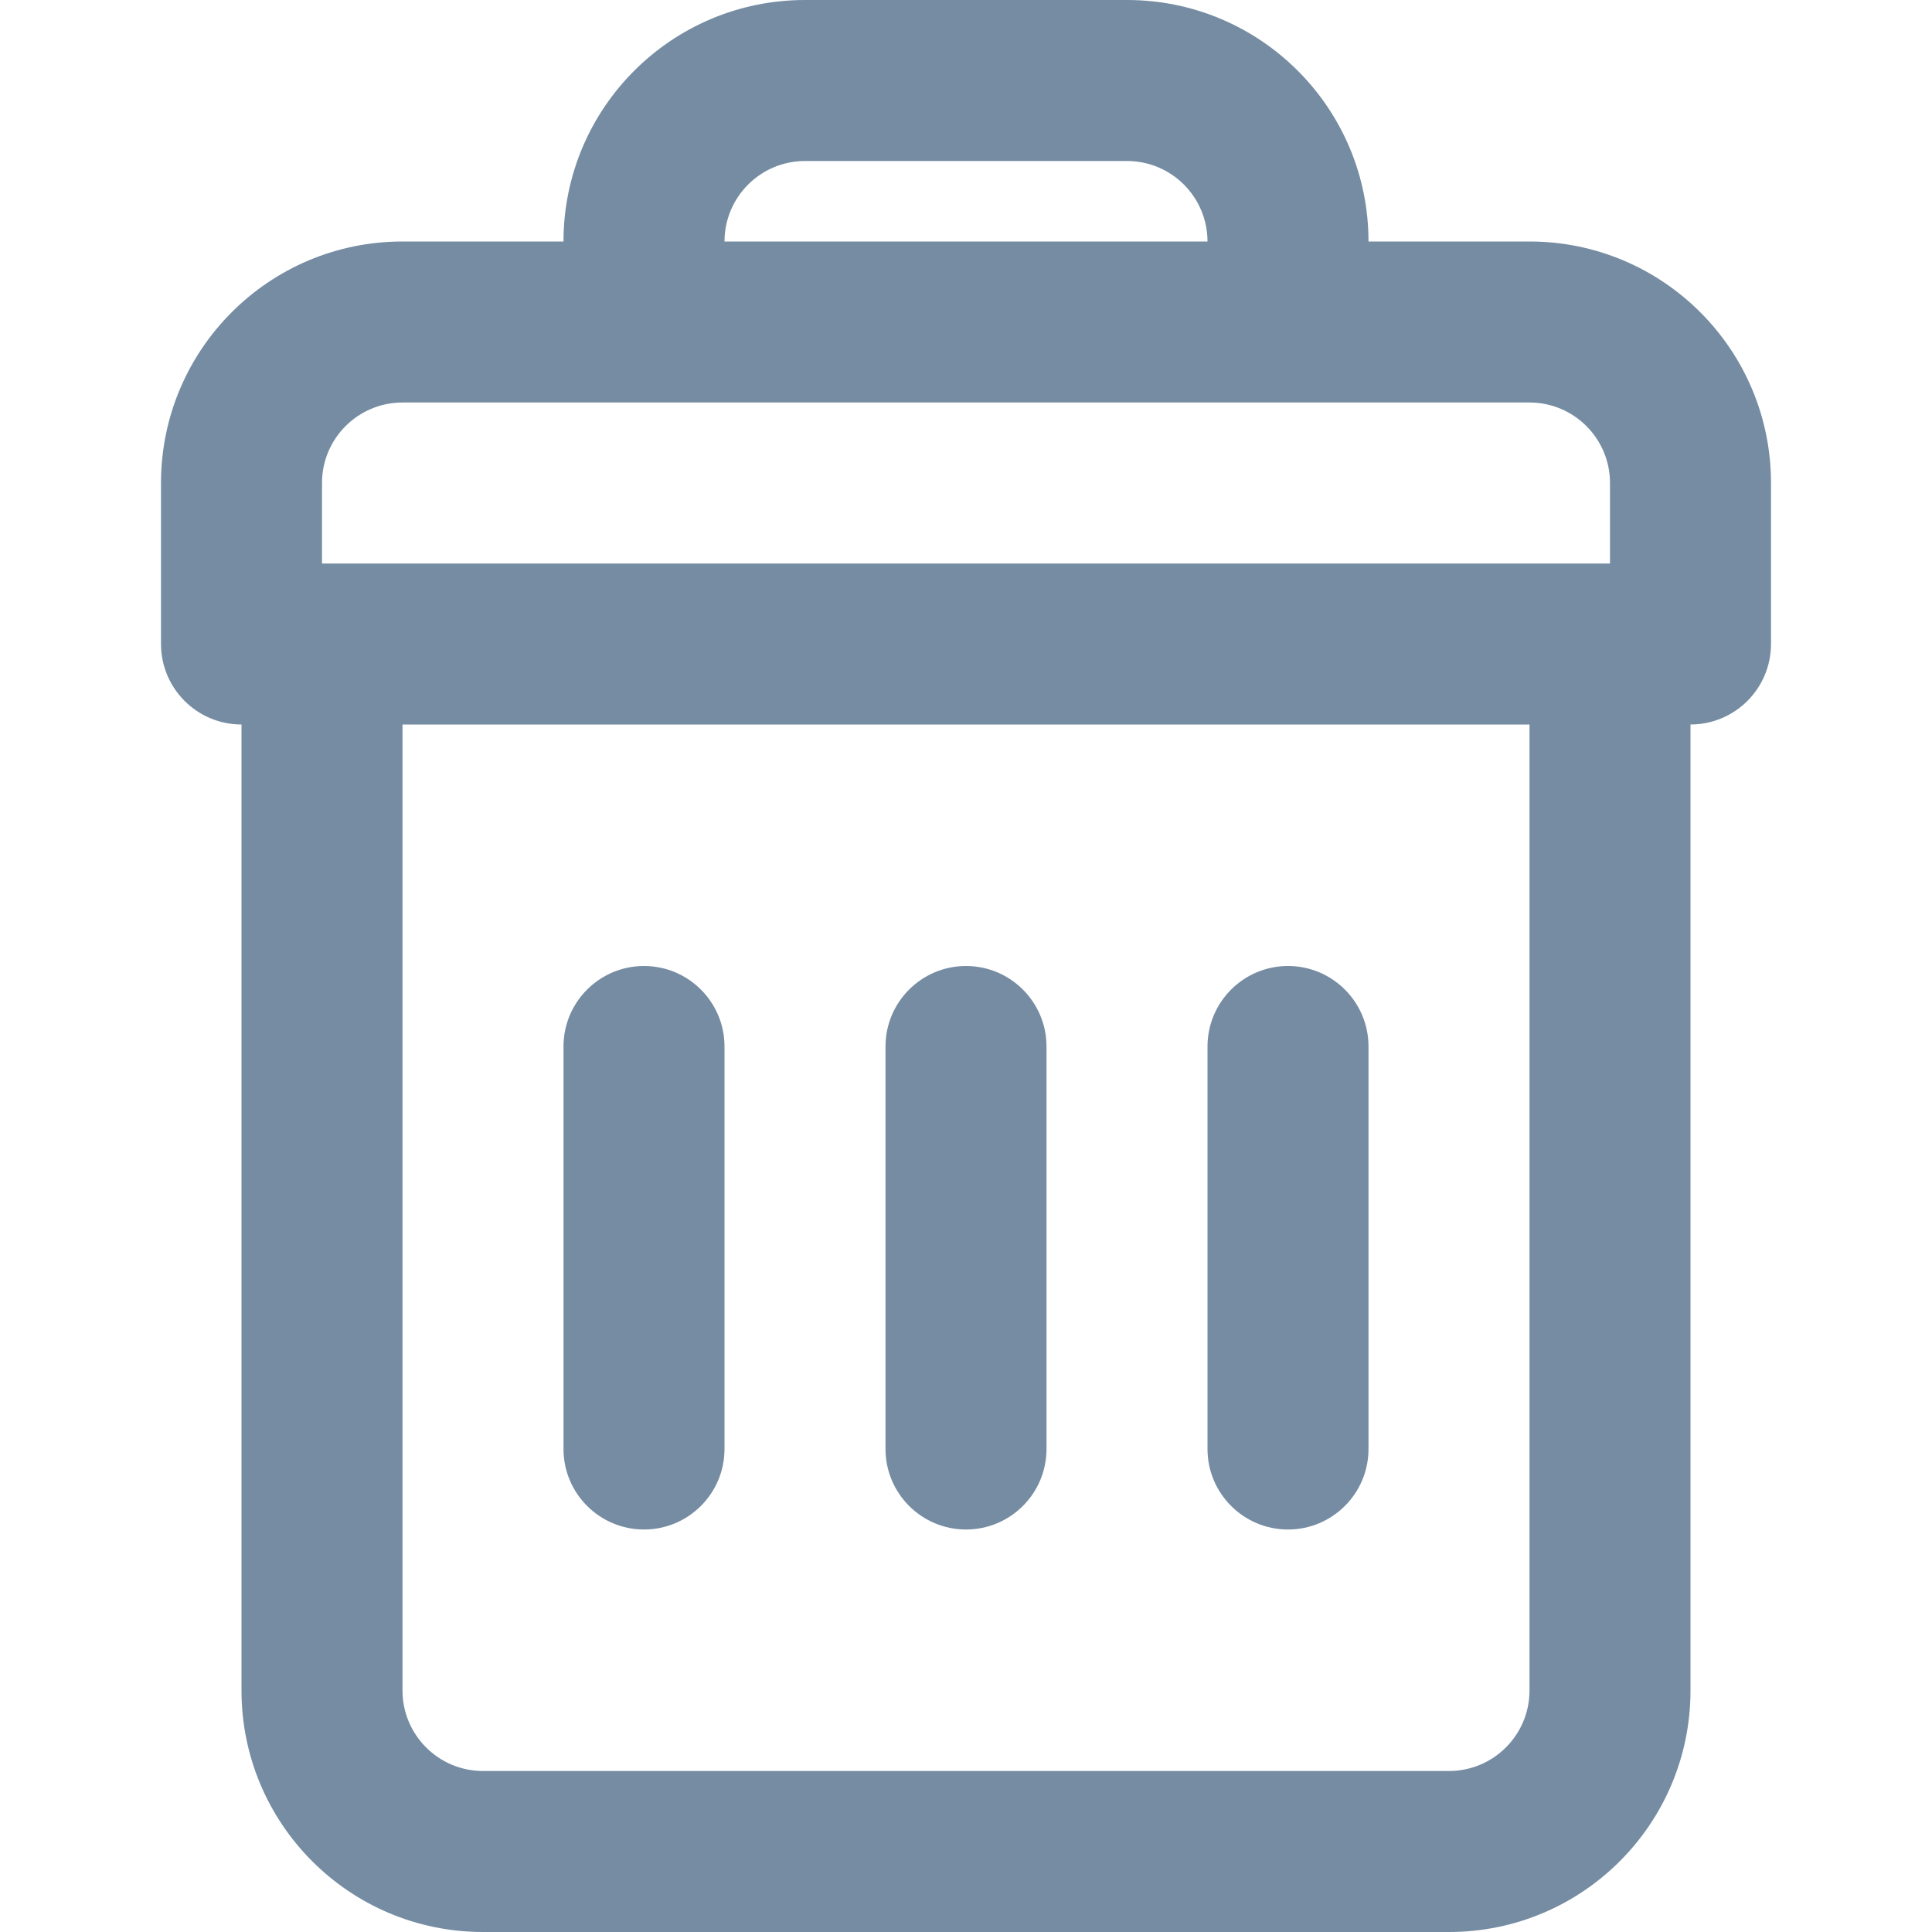 <svg xmlns="http://www.w3.org/2000/svg" xmlns:xlink="http://www.w3.org/1999/xlink" width="24" height="24" viewBox="0 0 24 24"><defs><path d="M5 21c0 .552.448 1 1 1h12c.552 0 1-.448 1-1V9H5v12zM17 3h2c1.657 0 3 1.343 3 3v2c0 .552-.448 1-1 1v12c0 1.657-1.343 3-3 3H6c-1.657 0-3-1.343-3-3V9c-.552 0-1-.448-1-1V6c0-1.657 1.343-3 3-3h2c0-1.657 1.343-3 3-3h4c1.657 0 3 1.343 3 3zM7 13v5c0 .552.448 1 1 1s1-.448 1-1v-5c0-.552-.448-1-1-1s-1 .448-1 1zm4 0v5c0 .552.448 1 1 1s1-.448 1-1v-5c0-.552-.448-1-1-1s-1 .448-1 1zm4 0v5c0 .552.448 1 1 1s1-.448 1-1v-5c0-.552-.448-1-1-1s-1 .448-1 1zM10 2c-.552 0-1 .448-1 1h6c0-.552-.448-1-1-1h-4zM4 7h16V6c0-.552-.448-1-1-1H5c-.552 0-1 .448-1 1v1z" id="icons-default-trash" /></defs><use xlink:href="#icons-default-trash" fill="#758CA3" fill-rule="evenodd" /></svg>